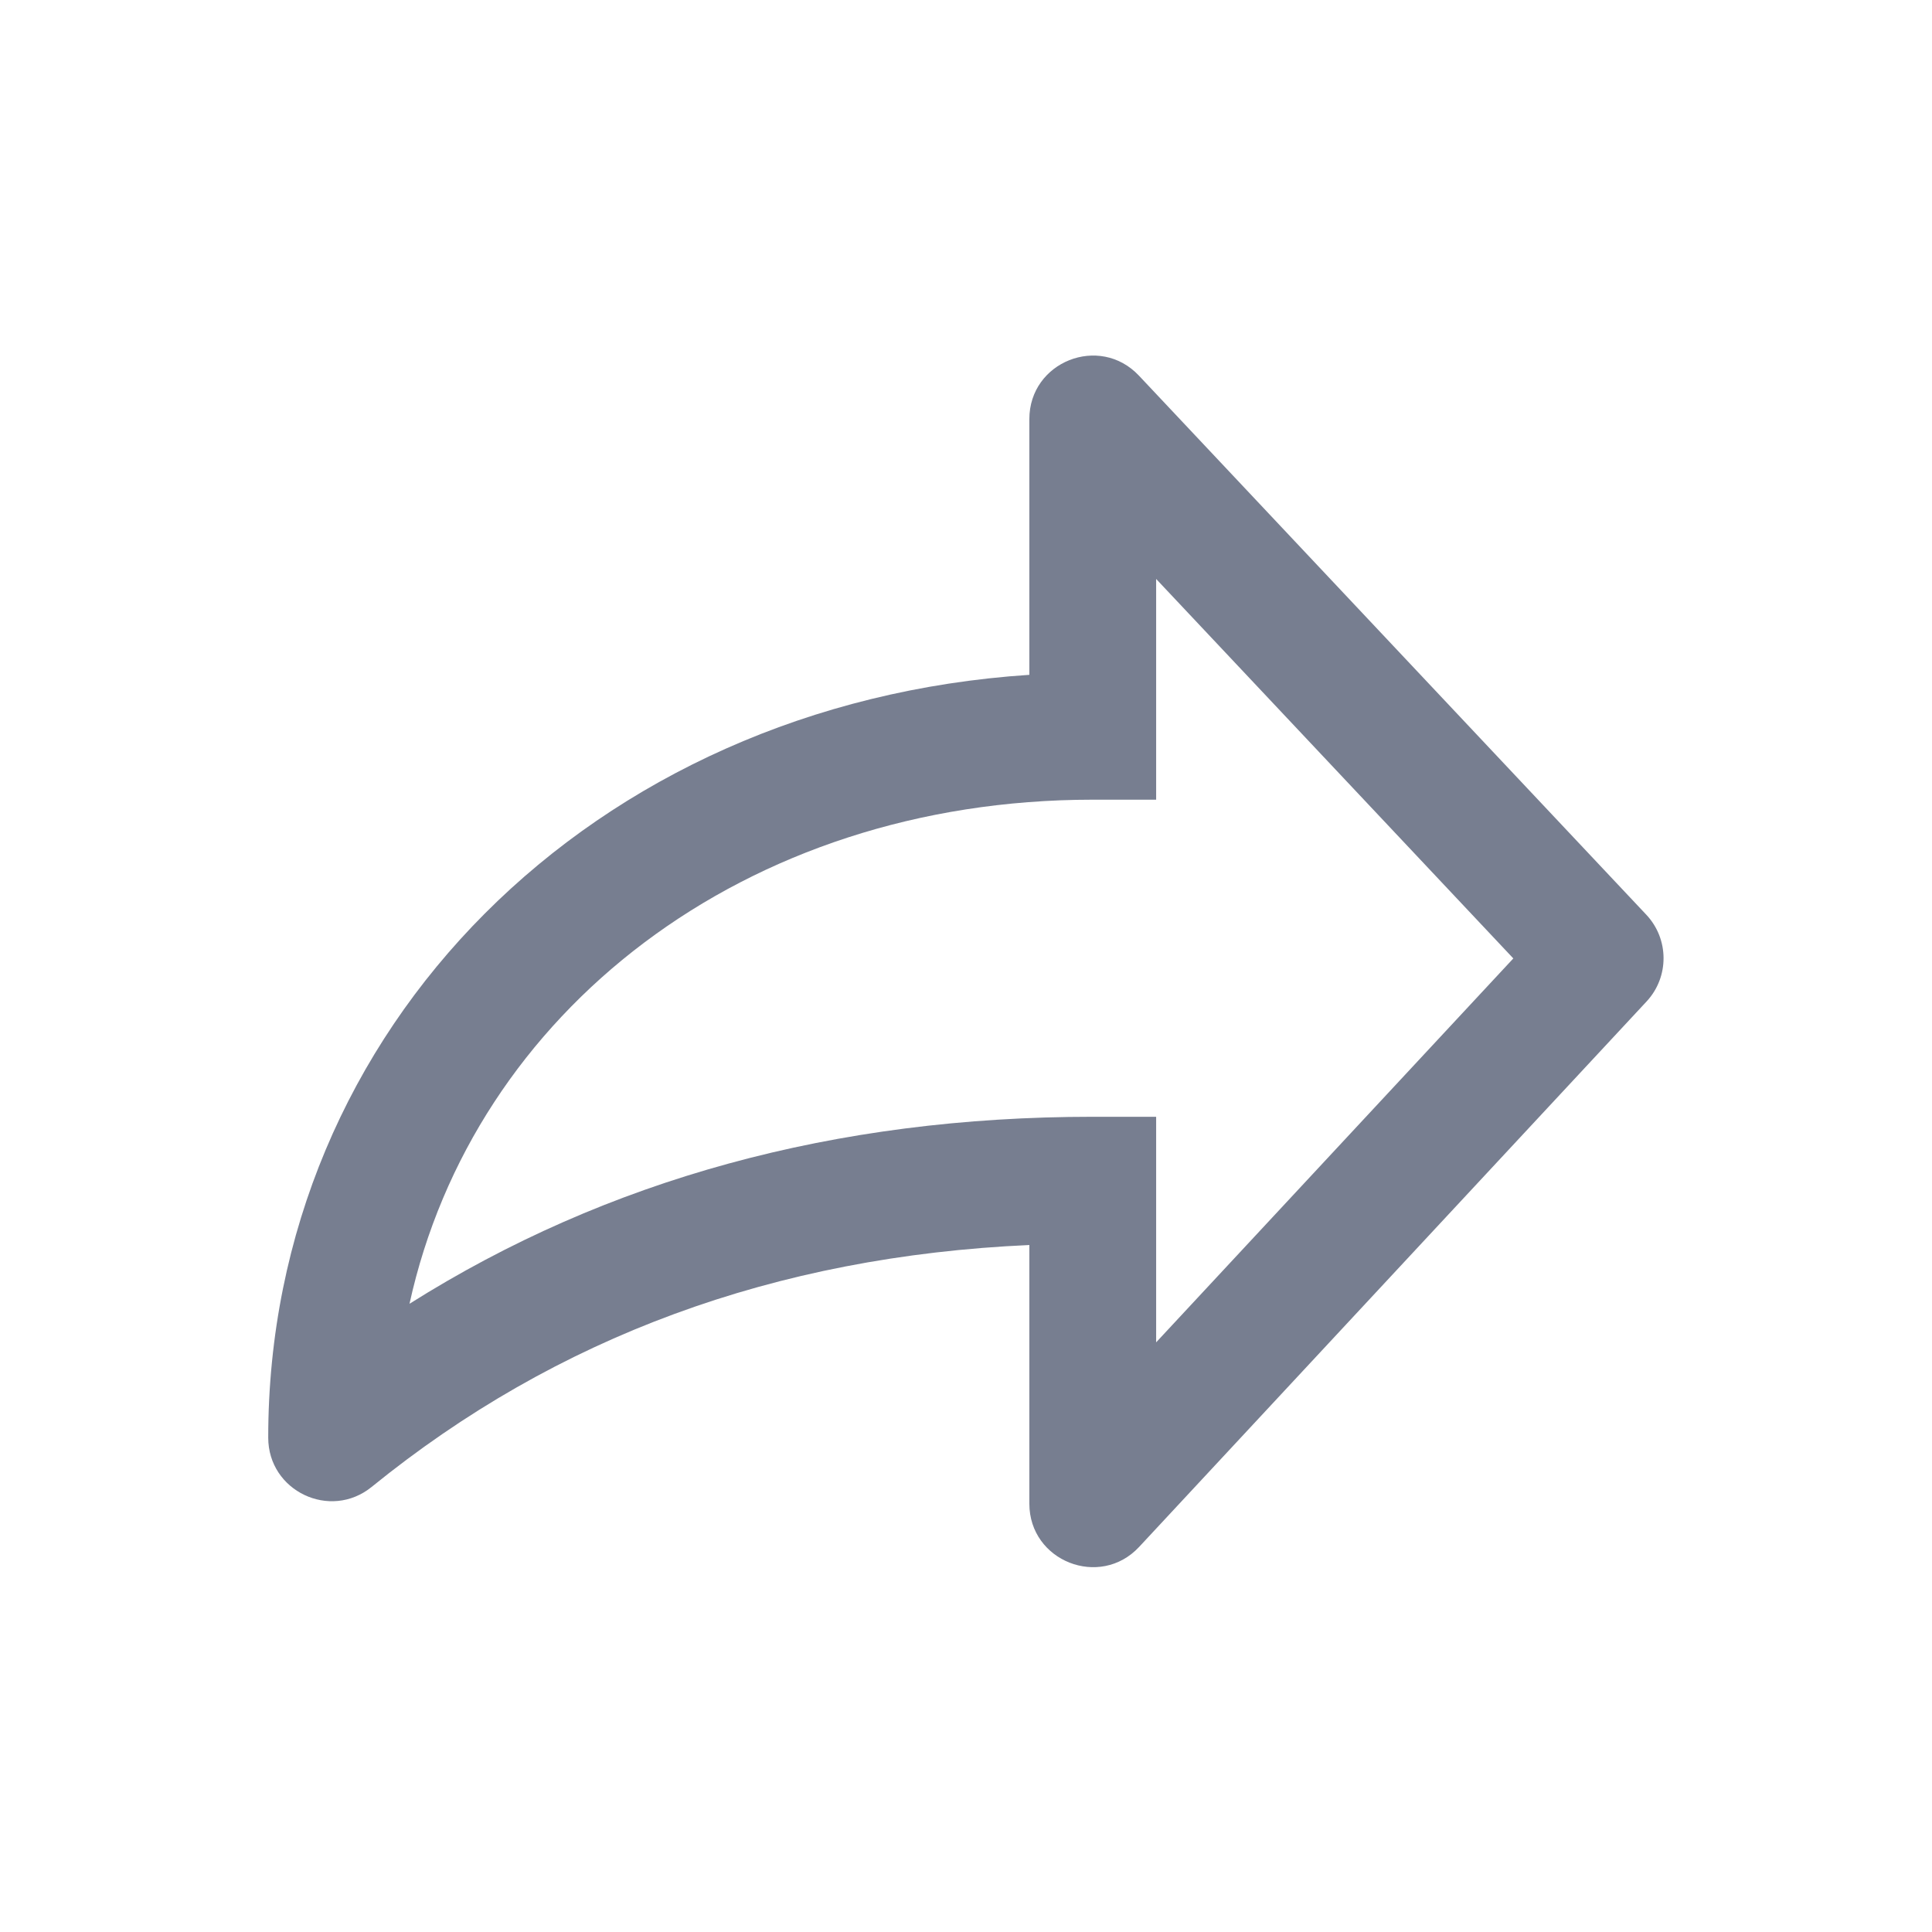 <svg width="24" height="24" viewBox="0 0 24 24" fill="none" xmlns="http://www.w3.org/2000/svg">
<path d="M12.787 5.206C12.787 4.493 13.659 4.147 14.148 4.666L20.451 11.363C20.735 11.665 20.737 12.136 20.455 12.44L14.151 19.216C13.664 19.739 12.787 19.394 12.787 18.679V15.466C9.626 15.607 6.911 16.608 4.617 18.471C4.102 18.889 3.332 18.523 3.332 17.859C3.332 12.774 7.356 8.74 12.787 8.383V5.206ZM14.362 9.934C14.362 9.934 13.8 9.934 13.574 9.934C9.241 9.934 5.881 12.58 5.087 16.196C7.542 14.648 10.377 13.873 13.574 13.873H14.362V16.675L18.799 11.906L14.362 7.192V9.934Z" fill="#777E90"/>
</svg>

